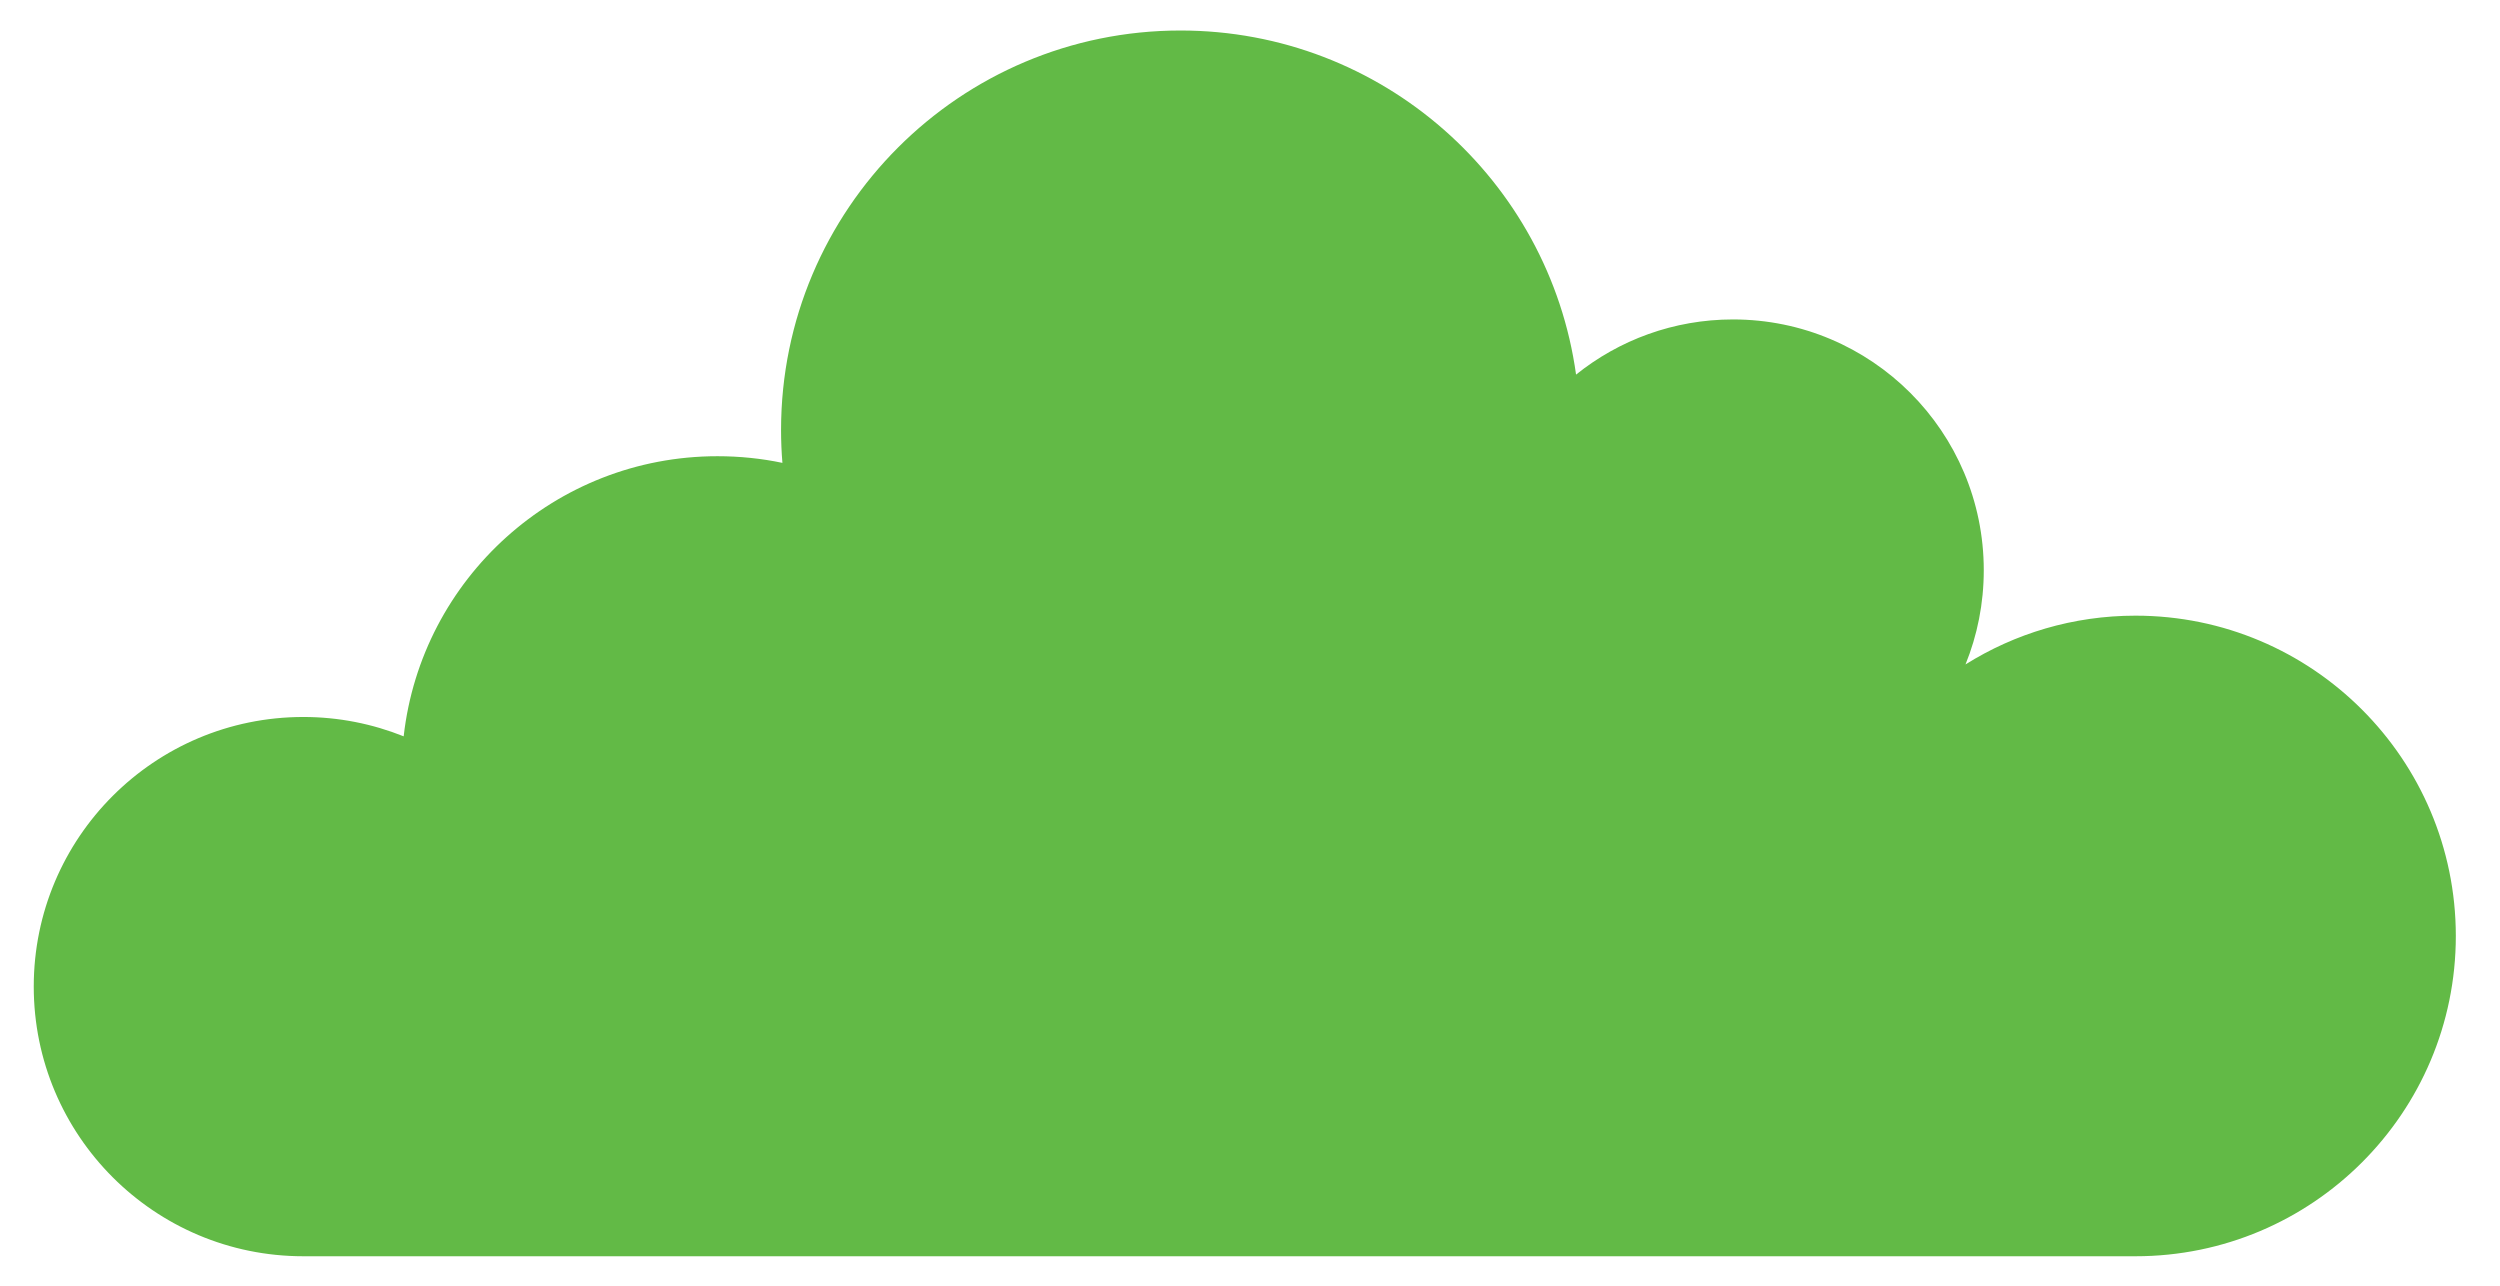 <?xml version="1.0" encoding="utf-8"?>
<!-- Generator: Adobe Illustrator 25.3.1, SVG Export Plug-In . SVG Version: 6.00 Build 0)  -->
<svg version="1.1" id="Layer_1" xmlns="http://www.w3.org/2000/svg" xmlns:xlink="http://www.w3.org/1999/xlink" x="0px" y="0px"
	 viewBox="0 0 277.83 142.87" style="enable-background:new 0 0 277.83 142.87;" xml:space="preserve">
<style type="text/css">
	.st0{fill:#62BA46;}
</style>
<path class="st0" d="M237.32,68.42c-6.94,0-13.42,1.99-18.89,5.42c1.31-3.23,2.03-6.77,2.03-10.47c0-15.4-12.48-27.87-27.87-27.87
	c-6.6,0-12.67,2.3-17.44,6.13c-2.99-21.6-21.54-38.24-43.96-38.24c-24.52,0-44.39,19.88-44.39,44.39c0,1.23,0.05,2.46,0.15,3.66
	c-2.33-0.49-4.75-0.74-7.22-0.74c-18.04,0-32.9,13.62-34.87,31.13c-3.45-1.38-7.2-2.15-11.15-2.15c-16.55,0-29.96,13.41-29.96,29.96
	c0,16.55,13.41,29.97,29.96,29.97h203.61c19.65,0,35.6-15.94,35.6-35.6C272.91,84.37,256.97,68.42,237.32,68.42z"/>
</svg>
